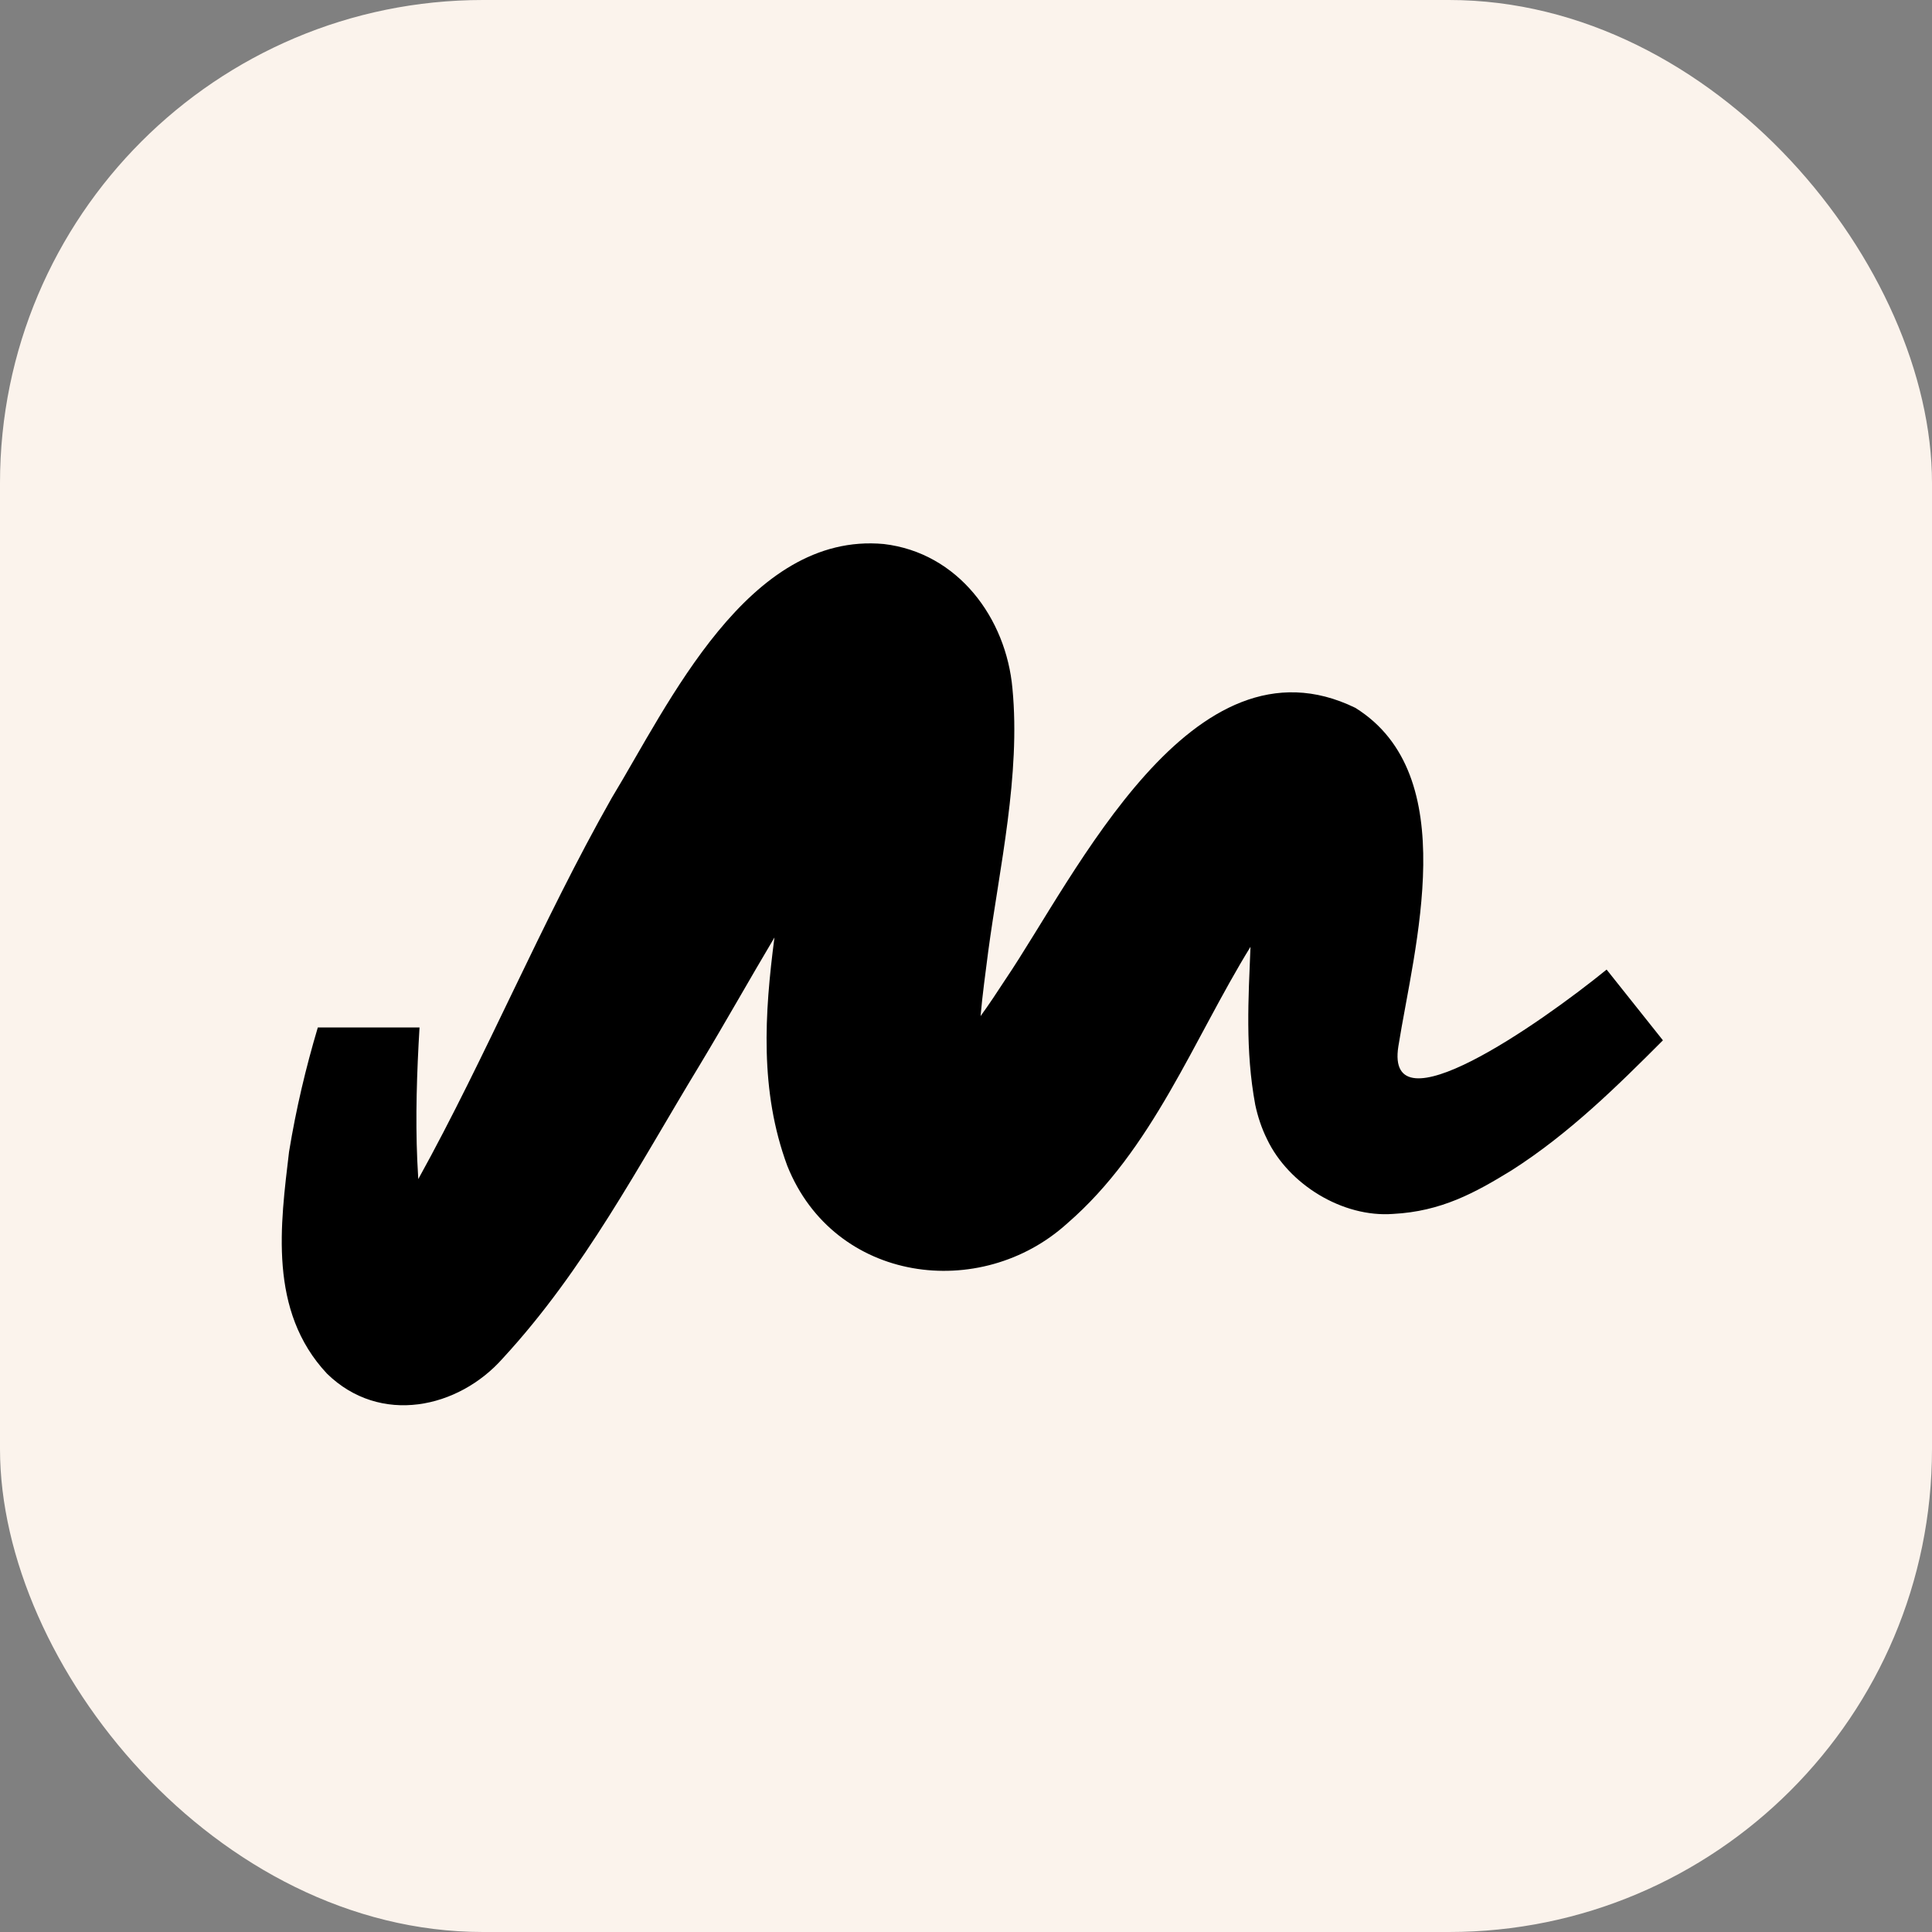 <svg width="96" height="96" viewBox="0 0 96 96" fill="none" xmlns="http://www.w3.org/2000/svg">
<rect x="0" y="0" width="96" height="96" fill="#808080" stroke="none"/>
<rect width="96" height="96" rx="24" fill="#FBF3EC"/>
<path d="M82.63 51.693C80.357 53.972 77.957 56.34 75.107 58.156C73.294 59.268 71.618 60.195 69.218 60.319C66.716 60.505 64.03 58.856 62.96 56.609C62.683 56.052 62.497 55.475 62.373 54.899C61.869 52.178 62.034 49.611 62.136 47.047C59.294 51.664 57.276 57.116 53.036 60.785C48.734 64.691 41.456 63.764 39.12 57.929C37.741 54.199 37.989 50.365 38.482 46.583C37.227 48.695 36.023 50.839 34.775 52.911C31.75 57.889 29.043 63.093 24.986 67.492C22.782 69.987 18.893 70.841 16.247 68.255C13.322 65.133 13.939 60.823 14.362 57.237C14.712 55.093 15.197 53.054 15.792 51.055H20.846C20.711 53.301 20.641 55.519 20.733 57.641C20.754 57.951 20.762 58.269 20.784 58.589C24.181 52.448 26.899 45.821 30.398 39.647C33.21 35.019 37.162 26.412 43.915 27.032C47.611 27.465 49.998 30.722 50.308 34.216C50.72 38.505 49.658 43.141 49.103 47.284C48.969 48.345 48.815 49.428 48.724 50.489C49.136 49.923 49.537 49.315 49.949 48.684C53.449 43.51 59.224 31.215 67.346 35.172C72.709 38.513 70.269 47.056 69.484 51.991C68.808 56.244 76.444 50.928 79.832 48.178L82.63 51.693Z" fill="black"/>
</svg>
